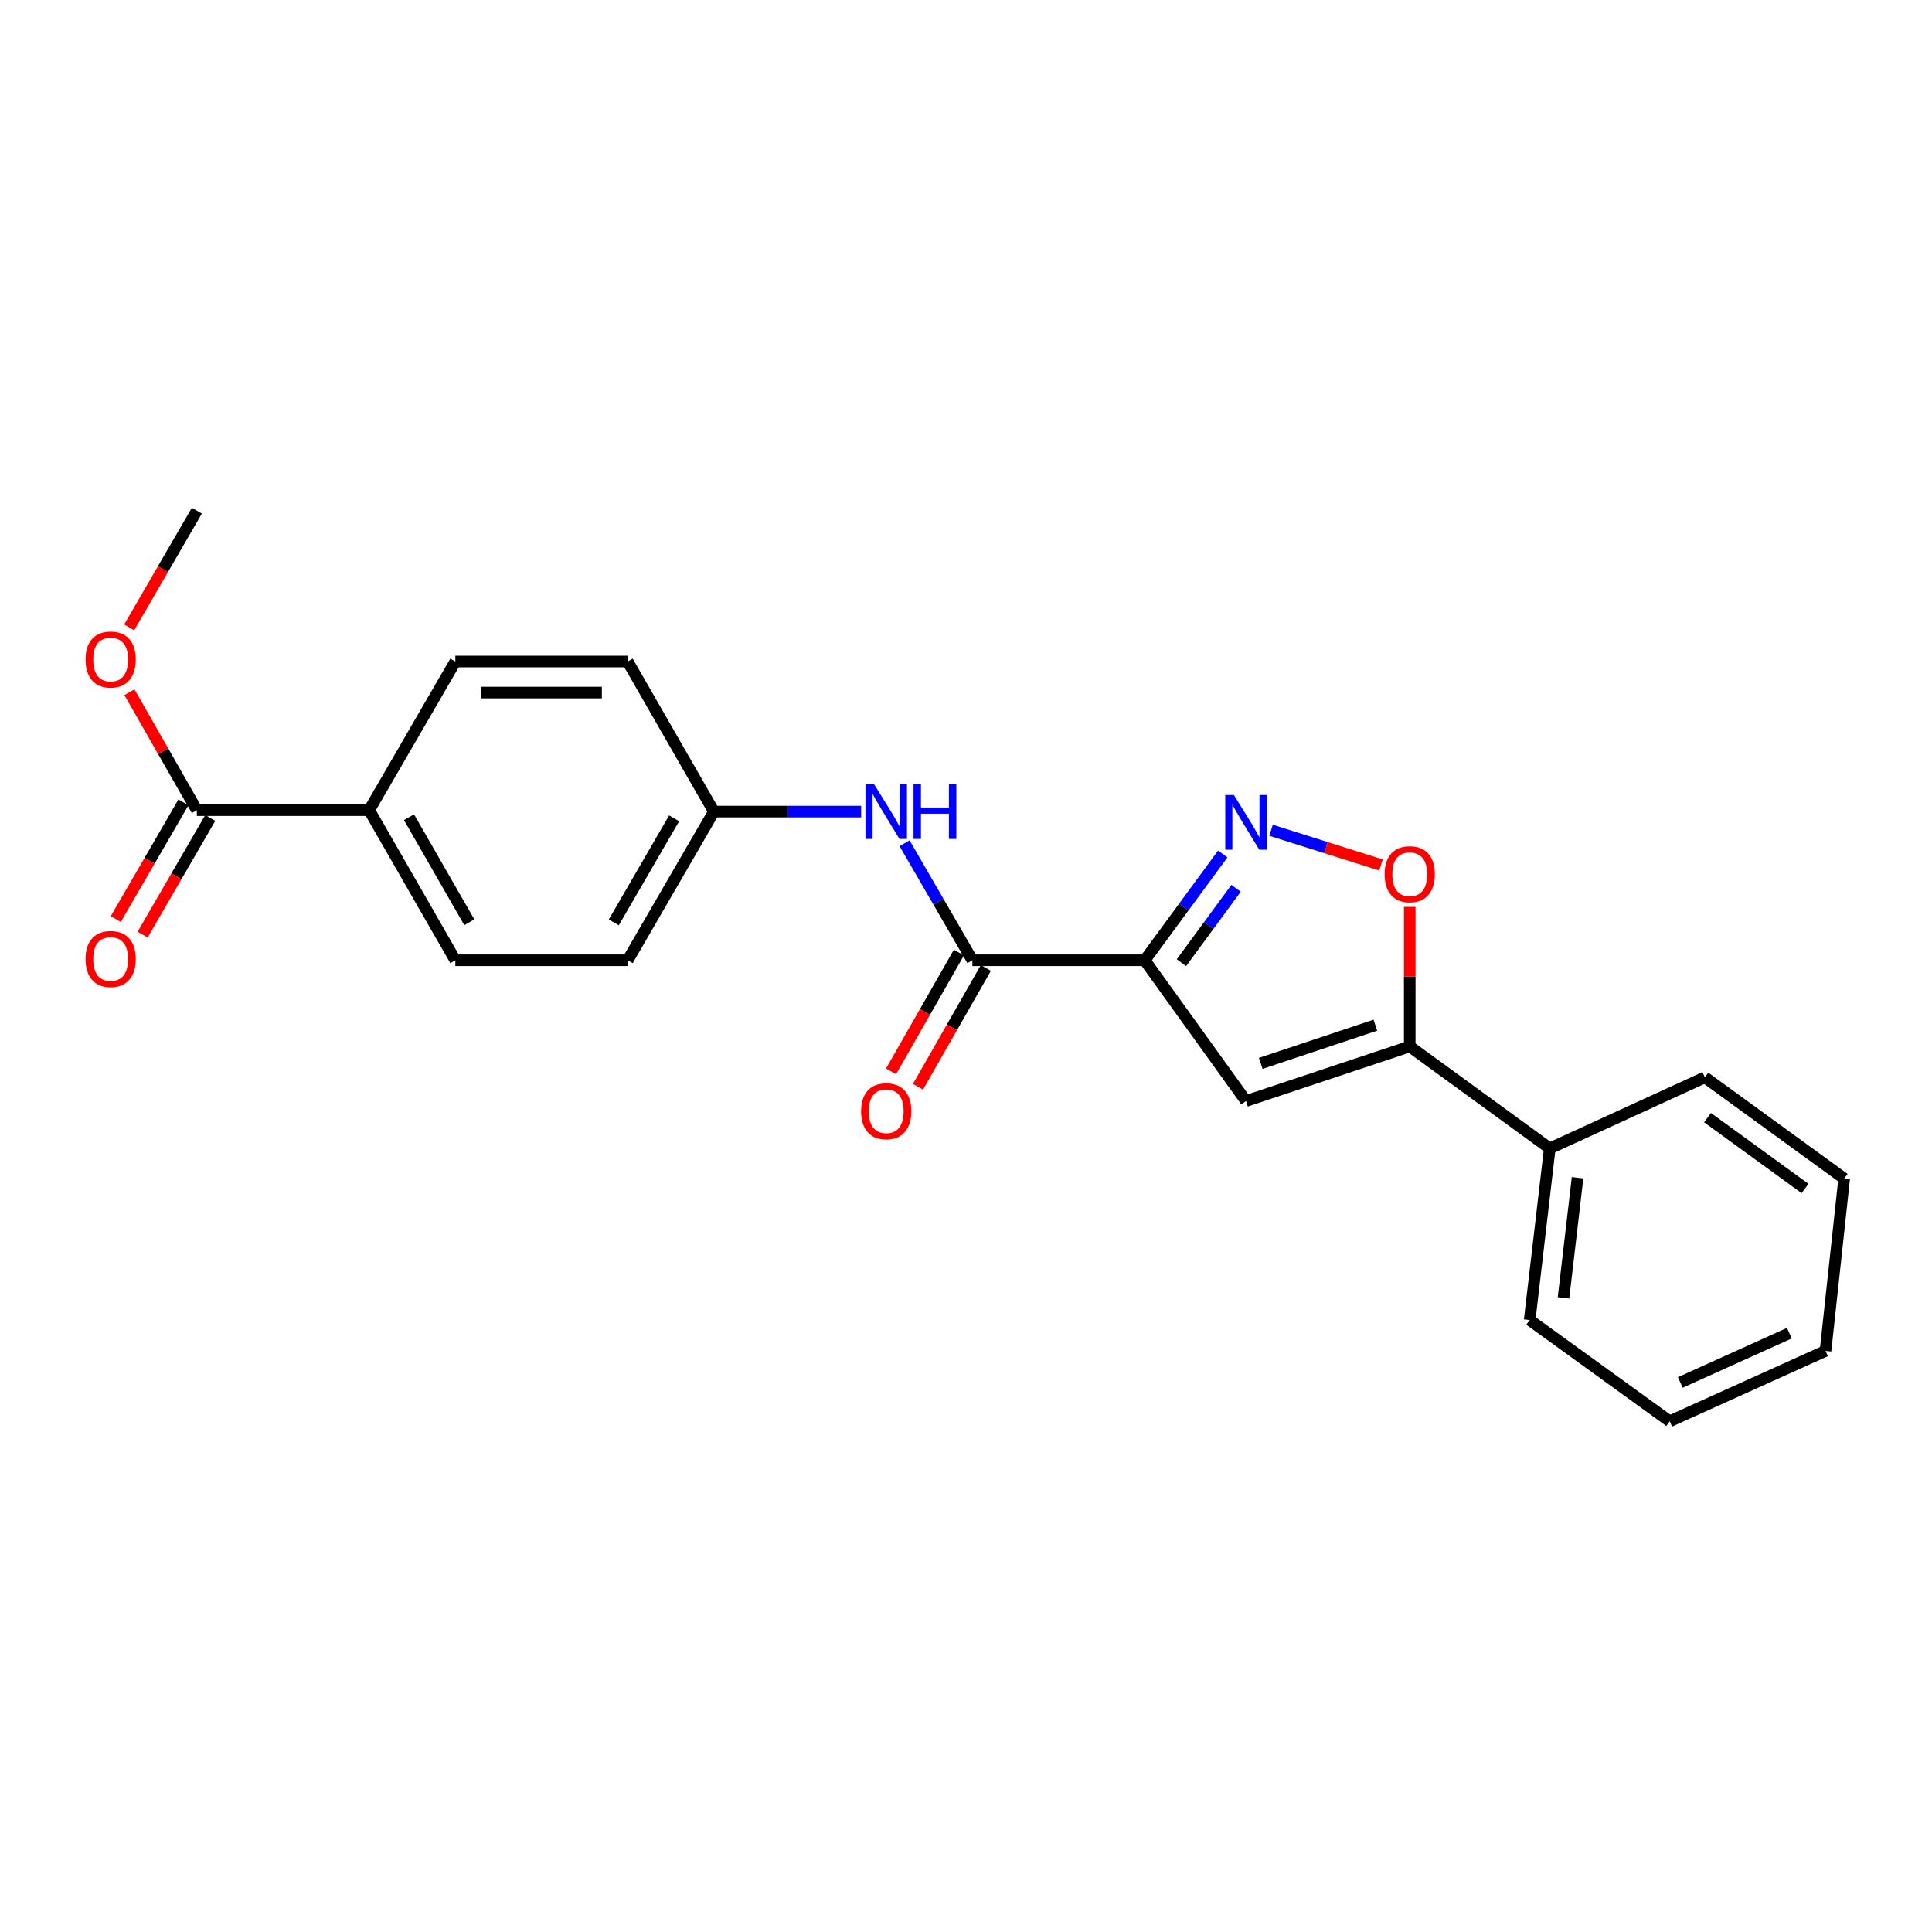 <?xml version='1.0' encoding='iso-8859-1'?>
<svg version='1.1' baseProfile='full'
              xmlns='http://www.w3.org/2000/svg'
                      xmlns:rdkit='http://www.rdkit.org/xml'
                      xmlns:xlink='http://www.w3.org/1999/xlink'
                  xml:space='preserve'
width='1000px' height='1000px' viewBox='0 0 1000 1000'>
<!-- END OF HEADER -->
<rect style='opacity:1.0;fill:#FFFFFF;stroke:none' width='1000' height='1000' x='0' y='0'> </rect>
<path class='bond-0' d='M 592.505,497.029 L 612.704,469.528' style='fill:none;fill-rule:evenodd;stroke:#000000;stroke-width:6px;stroke-linecap:butt;stroke-linejoin:miter;stroke-opacity:1' />
<path class='bond-0' d='M 612.704,469.528 L 632.902,442.028' style='fill:none;fill-rule:evenodd;stroke:#0000FF;stroke-width:6px;stroke-linecap:butt;stroke-linejoin:miter;stroke-opacity:1' />
<path class='bond-0' d='M 611.51,498.286 L 625.648,479.036' style='fill:none;fill-rule:evenodd;stroke:#000000;stroke-width:6px;stroke-linecap:butt;stroke-linejoin:miter;stroke-opacity:1' />
<path class='bond-0' d='M 625.648,479.036 L 639.787,459.786' style='fill:none;fill-rule:evenodd;stroke:#0000FF;stroke-width:6px;stroke-linecap:butt;stroke-linejoin:miter;stroke-opacity:1' />
<path class='bond-1' d='M 592.505,497.029 L 644.928,569.885' style='fill:none;fill-rule:evenodd;stroke:#000000;stroke-width:6px;stroke-linecap:butt;stroke-linejoin:miter;stroke-opacity:1' />
<path class='bond-3' d='M 592.505,497.029 L 503.303,497.029' style='fill:none;fill-rule:evenodd;stroke:#000000;stroke-width:6px;stroke-linecap:butt;stroke-linejoin:miter;stroke-opacity:1' />
<path class='bond-4' d='M 657.89,429.747 L 686.343,438.731' style='fill:none;fill-rule:evenodd;stroke:#0000FF;stroke-width:6px;stroke-linecap:butt;stroke-linejoin:miter;stroke-opacity:1' />
<path class='bond-4' d='M 686.343,438.731 L 714.796,447.715' style='fill:none;fill-rule:evenodd;stroke:#FF0000;stroke-width:6px;stroke-linecap:butt;stroke-linejoin:miter;stroke-opacity:1' />
<path class='bond-2' d='M 644.928,569.885 L 729.678,541.626' style='fill:none;fill-rule:evenodd;stroke:#000000;stroke-width:6px;stroke-linecap:butt;stroke-linejoin:miter;stroke-opacity:1' />
<path class='bond-2' d='M 652.56,550.409 L 711.885,530.628' style='fill:none;fill-rule:evenodd;stroke:#000000;stroke-width:6px;stroke-linecap:butt;stroke-linejoin:miter;stroke-opacity:1' />
<path class='bond-9' d='M 729.678,541.626 L 802.15,594.414' style='fill:none;fill-rule:evenodd;stroke:#000000;stroke-width:6px;stroke-linecap:butt;stroke-linejoin:miter;stroke-opacity:1' />
<path class='bond-23' d='M 729.678,541.626 L 729.678,505.515' style='fill:none;fill-rule:evenodd;stroke:#000000;stroke-width:6px;stroke-linecap:butt;stroke-linejoin:miter;stroke-opacity:1' />
<path class='bond-23' d='M 729.678,505.515 L 729.678,469.404' style='fill:none;fill-rule:evenodd;stroke:#FF0000;stroke-width:6px;stroke-linecap:butt;stroke-linejoin:miter;stroke-opacity:1' />
<path class='bond-5' d='M 503.303,497.029 L 485.752,466.749' style='fill:none;fill-rule:evenodd;stroke:#000000;stroke-width:6px;stroke-linecap:butt;stroke-linejoin:miter;stroke-opacity:1' />
<path class='bond-5' d='M 485.752,466.749 L 468.202,436.469' style='fill:none;fill-rule:evenodd;stroke:#0000FF;stroke-width:6px;stroke-linecap:butt;stroke-linejoin:miter;stroke-opacity:1' />
<path class='bond-8' d='M 496.33,493.045 L 478.764,523.79' style='fill:none;fill-rule:evenodd;stroke:#000000;stroke-width:6px;stroke-linecap:butt;stroke-linejoin:miter;stroke-opacity:1' />
<path class='bond-8' d='M 478.764,523.79 L 461.198,554.535' style='fill:none;fill-rule:evenodd;stroke:#FF0000;stroke-width:6px;stroke-linecap:butt;stroke-linejoin:miter;stroke-opacity:1' />
<path class='bond-8' d='M 510.275,501.012 L 492.71,531.758' style='fill:none;fill-rule:evenodd;stroke:#000000;stroke-width:6px;stroke-linecap:butt;stroke-linejoin:miter;stroke-opacity:1' />
<path class='bond-8' d='M 492.71,531.758 L 475.144,562.503' style='fill:none;fill-rule:evenodd;stroke:#FF0000;stroke-width:6px;stroke-linecap:butt;stroke-linejoin:miter;stroke-opacity:1' />
<path class='bond-11' d='M 445.736,420.086 L 407.624,420.086' style='fill:none;fill-rule:evenodd;stroke:#0000FF;stroke-width:6px;stroke-linecap:butt;stroke-linejoin:miter;stroke-opacity:1' />
<path class='bond-11' d='M 407.624,420.086 L 369.512,420.086' style='fill:none;fill-rule:evenodd;stroke:#000000;stroke-width:6px;stroke-linecap:butt;stroke-linejoin:miter;stroke-opacity:1' />
<path class='bond-6' d='M 101.886,419.345 L 191.079,419.345' style='fill:none;fill-rule:evenodd;stroke:#000000;stroke-width:6px;stroke-linecap:butt;stroke-linejoin:miter;stroke-opacity:1' />
<path class='bond-10' d='M 94.938,415.317 L 77.427,445.517' style='fill:none;fill-rule:evenodd;stroke:#000000;stroke-width:6px;stroke-linecap:butt;stroke-linejoin:miter;stroke-opacity:1' />
<path class='bond-10' d='M 77.427,445.517 L 59.916,475.716' style='fill:none;fill-rule:evenodd;stroke:#FF0000;stroke-width:6px;stroke-linecap:butt;stroke-linejoin:miter;stroke-opacity:1' />
<path class='bond-10' d='M 108.833,423.374 L 91.322,453.573' style='fill:none;fill-rule:evenodd;stroke:#000000;stroke-width:6px;stroke-linecap:butt;stroke-linejoin:miter;stroke-opacity:1' />
<path class='bond-10' d='M 91.322,453.573 L 73.811,483.773' style='fill:none;fill-rule:evenodd;stroke:#FF0000;stroke-width:6px;stroke-linecap:butt;stroke-linejoin:miter;stroke-opacity:1' />
<path class='bond-14' d='M 101.886,419.345 L 84.438,388.816' style='fill:none;fill-rule:evenodd;stroke:#000000;stroke-width:6px;stroke-linecap:butt;stroke-linejoin:miter;stroke-opacity:1' />
<path class='bond-14' d='M 84.438,388.816 L 66.991,358.286' style='fill:none;fill-rule:evenodd;stroke:#FF0000;stroke-width:6px;stroke-linecap:butt;stroke-linejoin:miter;stroke-opacity:1' />
<path class='bond-7' d='M 191.079,419.345 L 235.685,497.029' style='fill:none;fill-rule:evenodd;stroke:#000000;stroke-width:6px;stroke-linecap:butt;stroke-linejoin:miter;stroke-opacity:1' />
<path class='bond-7' d='M 211.699,423 L 242.923,477.378' style='fill:none;fill-rule:evenodd;stroke:#000000;stroke-width:6px;stroke-linecap:butt;stroke-linejoin:miter;stroke-opacity:1' />
<path class='bond-24' d='M 191.079,419.345 L 235.685,342.403' style='fill:none;fill-rule:evenodd;stroke:#000000;stroke-width:6px;stroke-linecap:butt;stroke-linejoin:miter;stroke-opacity:1' />
<path class='bond-17' d='M 802.15,594.414 L 791.755,683.242' style='fill:none;fill-rule:evenodd;stroke:#000000;stroke-width:6px;stroke-linecap:butt;stroke-linejoin:miter;stroke-opacity:1' />
<path class='bond-17' d='M 816.543,609.605 L 809.267,671.784' style='fill:none;fill-rule:evenodd;stroke:#000000;stroke-width:6px;stroke-linecap:butt;stroke-linejoin:miter;stroke-opacity:1' />
<path class='bond-18' d='M 802.15,594.414 L 882.439,557.624' style='fill:none;fill-rule:evenodd;stroke:#000000;stroke-width:6px;stroke-linecap:butt;stroke-linejoin:miter;stroke-opacity:1' />
<path class='bond-15' d='M 369.512,420.086 L 324.897,342.403' style='fill:none;fill-rule:evenodd;stroke:#000000;stroke-width:6px;stroke-linecap:butt;stroke-linejoin:miter;stroke-opacity:1' />
<path class='bond-16' d='M 369.512,420.086 L 324.897,497.029' style='fill:none;fill-rule:evenodd;stroke:#000000;stroke-width:6px;stroke-linecap:butt;stroke-linejoin:miter;stroke-opacity:1' />
<path class='bond-16' d='M 348.925,423.571 L 317.695,477.431' style='fill:none;fill-rule:evenodd;stroke:#000000;stroke-width:6px;stroke-linecap:butt;stroke-linejoin:miter;stroke-opacity:1' />
<path class='bond-12' d='M 235.685,497.029 L 324.897,497.029' style='fill:none;fill-rule:evenodd;stroke:#000000;stroke-width:6px;stroke-linecap:butt;stroke-linejoin:miter;stroke-opacity:1' />
<path class='bond-13' d='M 235.685,342.403 L 324.897,342.403' style='fill:none;fill-rule:evenodd;stroke:#000000;stroke-width:6px;stroke-linecap:butt;stroke-linejoin:miter;stroke-opacity:1' />
<path class='bond-13' d='M 249.067,358.464 L 311.515,358.464' style='fill:none;fill-rule:evenodd;stroke:#000000;stroke-width:6px;stroke-linecap:butt;stroke-linejoin:miter;stroke-opacity:1' />
<path class='bond-19' d='M 66.863,324.735 L 84.374,294.535' style='fill:none;fill-rule:evenodd;stroke:#FF0000;stroke-width:6px;stroke-linecap:butt;stroke-linejoin:miter;stroke-opacity:1' />
<path class='bond-19' d='M 84.374,294.535 L 101.886,264.336' style='fill:none;fill-rule:evenodd;stroke:#000000;stroke-width:6px;stroke-linecap:butt;stroke-linejoin:miter;stroke-opacity:1' />
<path class='bond-21' d='M 791.755,683.242 L 864.227,735.664' style='fill:none;fill-rule:evenodd;stroke:#000000;stroke-width:6px;stroke-linecap:butt;stroke-linejoin:miter;stroke-opacity:1' />
<path class='bond-20' d='M 882.439,557.624 L 954.545,610.029' style='fill:none;fill-rule:evenodd;stroke:#000000;stroke-width:6px;stroke-linecap:butt;stroke-linejoin:miter;stroke-opacity:1' />
<path class='bond-20' d='M 883.812,578.478 L 934.287,615.161' style='fill:none;fill-rule:evenodd;stroke:#000000;stroke-width:6px;stroke-linecap:butt;stroke-linejoin:miter;stroke-opacity:1' />
<path class='bond-22' d='M 954.545,610.029 L 944.882,699.223' style='fill:none;fill-rule:evenodd;stroke:#000000;stroke-width:6px;stroke-linecap:butt;stroke-linejoin:miter;stroke-opacity:1' />
<path class='bond-25' d='M 864.227,735.664 L 944.882,699.223' style='fill:none;fill-rule:evenodd;stroke:#000000;stroke-width:6px;stroke-linecap:butt;stroke-linejoin:miter;stroke-opacity:1' />
<path class='bond-25' d='M 869.712,715.561 L 926.171,690.052' style='fill:none;fill-rule:evenodd;stroke:#000000;stroke-width:6px;stroke-linecap:butt;stroke-linejoin:miter;stroke-opacity:1' />
<path  class='atom-1' d='M 638.668 411.494
L 647.948 426.494
Q 648.868 427.974, 650.348 430.654
Q 651.828 433.334, 651.908 433.494
L 651.908 411.494
L 655.668 411.494
L 655.668 439.814
L 651.788 439.814
L 641.828 423.414
Q 640.668 421.494, 639.428 419.294
Q 638.228 417.094, 637.868 416.414
L 637.868 439.814
L 634.188 439.814
L 634.188 411.494
L 638.668 411.494
' fill='#0000FF'/>
<path  class='atom-5' d='M 716.678 452.494
Q 716.678 445.694, 720.038 441.894
Q 723.398 438.094, 729.678 438.094
Q 735.958 438.094, 739.318 441.894
Q 742.678 445.694, 742.678 452.494
Q 742.678 459.374, 739.278 463.294
Q 735.878 467.174, 729.678 467.174
Q 723.438 467.174, 720.038 463.294
Q 716.678 459.414, 716.678 452.494
M 729.678 463.974
Q 733.998 463.974, 736.318 461.094
Q 738.678 458.174, 738.678 452.494
Q 738.678 446.934, 736.318 444.134
Q 733.998 441.294, 729.678 441.294
Q 725.358 441.294, 722.998 444.094
Q 720.678 446.894, 720.678 452.494
Q 720.678 458.214, 722.998 461.094
Q 725.358 463.974, 729.678 463.974
' fill='#FF0000'/>
<path  class='atom-6' d='M 452.446 405.926
L 461.726 420.926
Q 462.646 422.406, 464.126 425.086
Q 465.606 427.766, 465.686 427.926
L 465.686 405.926
L 469.446 405.926
L 469.446 434.246
L 465.566 434.246
L 455.606 417.846
Q 454.446 415.926, 453.206 413.726
Q 452.006 411.526, 451.646 410.846
L 451.646 434.246
L 447.966 434.246
L 447.966 405.926
L 452.446 405.926
' fill='#0000FF'/>
<path  class='atom-6' d='M 472.846 405.926
L 476.686 405.926
L 476.686 417.966
L 491.166 417.966
L 491.166 405.926
L 495.006 405.926
L 495.006 434.246
L 491.166 434.246
L 491.166 421.166
L 476.686 421.166
L 476.686 434.246
L 472.846 434.246
L 472.846 405.926
' fill='#0000FF'/>
<path  class='atom-9' d='M 445.706 575.167
Q 445.706 568.367, 449.066 564.567
Q 452.426 560.767, 458.706 560.767
Q 464.986 560.767, 468.346 564.567
Q 471.706 568.367, 471.706 575.167
Q 471.706 582.047, 468.306 585.967
Q 464.906 589.847, 458.706 589.847
Q 452.466 589.847, 449.066 585.967
Q 445.706 582.087, 445.706 575.167
M 458.706 586.647
Q 463.026 586.647, 465.346 583.767
Q 467.706 580.847, 467.706 575.167
Q 467.706 569.607, 465.346 566.807
Q 463.026 563.967, 458.706 563.967
Q 454.386 563.967, 452.026 566.767
Q 449.706 569.567, 449.706 575.167
Q 449.706 580.887, 452.026 583.767
Q 454.386 586.647, 458.706 586.647
' fill='#FF0000'/>
<path  class='atom-11' d='M 44.271 496.368
Q 44.271 489.568, 47.631 485.768
Q 50.991 481.968, 57.271 481.968
Q 63.551 481.968, 66.911 485.768
Q 70.271 489.568, 70.271 496.368
Q 70.271 503.248, 66.871 507.168
Q 63.471 511.048, 57.271 511.048
Q 51.031 511.048, 47.631 507.168
Q 44.271 503.288, 44.271 496.368
M 57.271 507.848
Q 61.591 507.848, 63.911 504.968
Q 66.271 502.048, 66.271 496.368
Q 66.271 490.808, 63.911 488.008
Q 61.591 485.168, 57.271 485.168
Q 52.951 485.168, 50.591 487.968
Q 48.271 490.768, 48.271 496.368
Q 48.271 502.088, 50.591 504.968
Q 52.951 507.848, 57.271 507.848
' fill='#FF0000'/>
<path  class='atom-15' d='M 44.271 341.358
Q 44.271 334.558, 47.631 330.758
Q 50.991 326.958, 57.271 326.958
Q 63.551 326.958, 66.911 330.758
Q 70.271 334.558, 70.271 341.358
Q 70.271 348.238, 66.871 352.158
Q 63.471 356.038, 57.271 356.038
Q 51.031 356.038, 47.631 352.158
Q 44.271 348.278, 44.271 341.358
M 57.271 352.838
Q 61.591 352.838, 63.911 349.958
Q 66.271 347.038, 66.271 341.358
Q 66.271 335.798, 63.911 332.998
Q 61.591 330.158, 57.271 330.158
Q 52.951 330.158, 50.591 332.958
Q 48.271 335.758, 48.271 341.358
Q 48.271 347.078, 50.591 349.958
Q 52.951 352.838, 57.271 352.838
' fill='#FF0000'/>
</svg>
